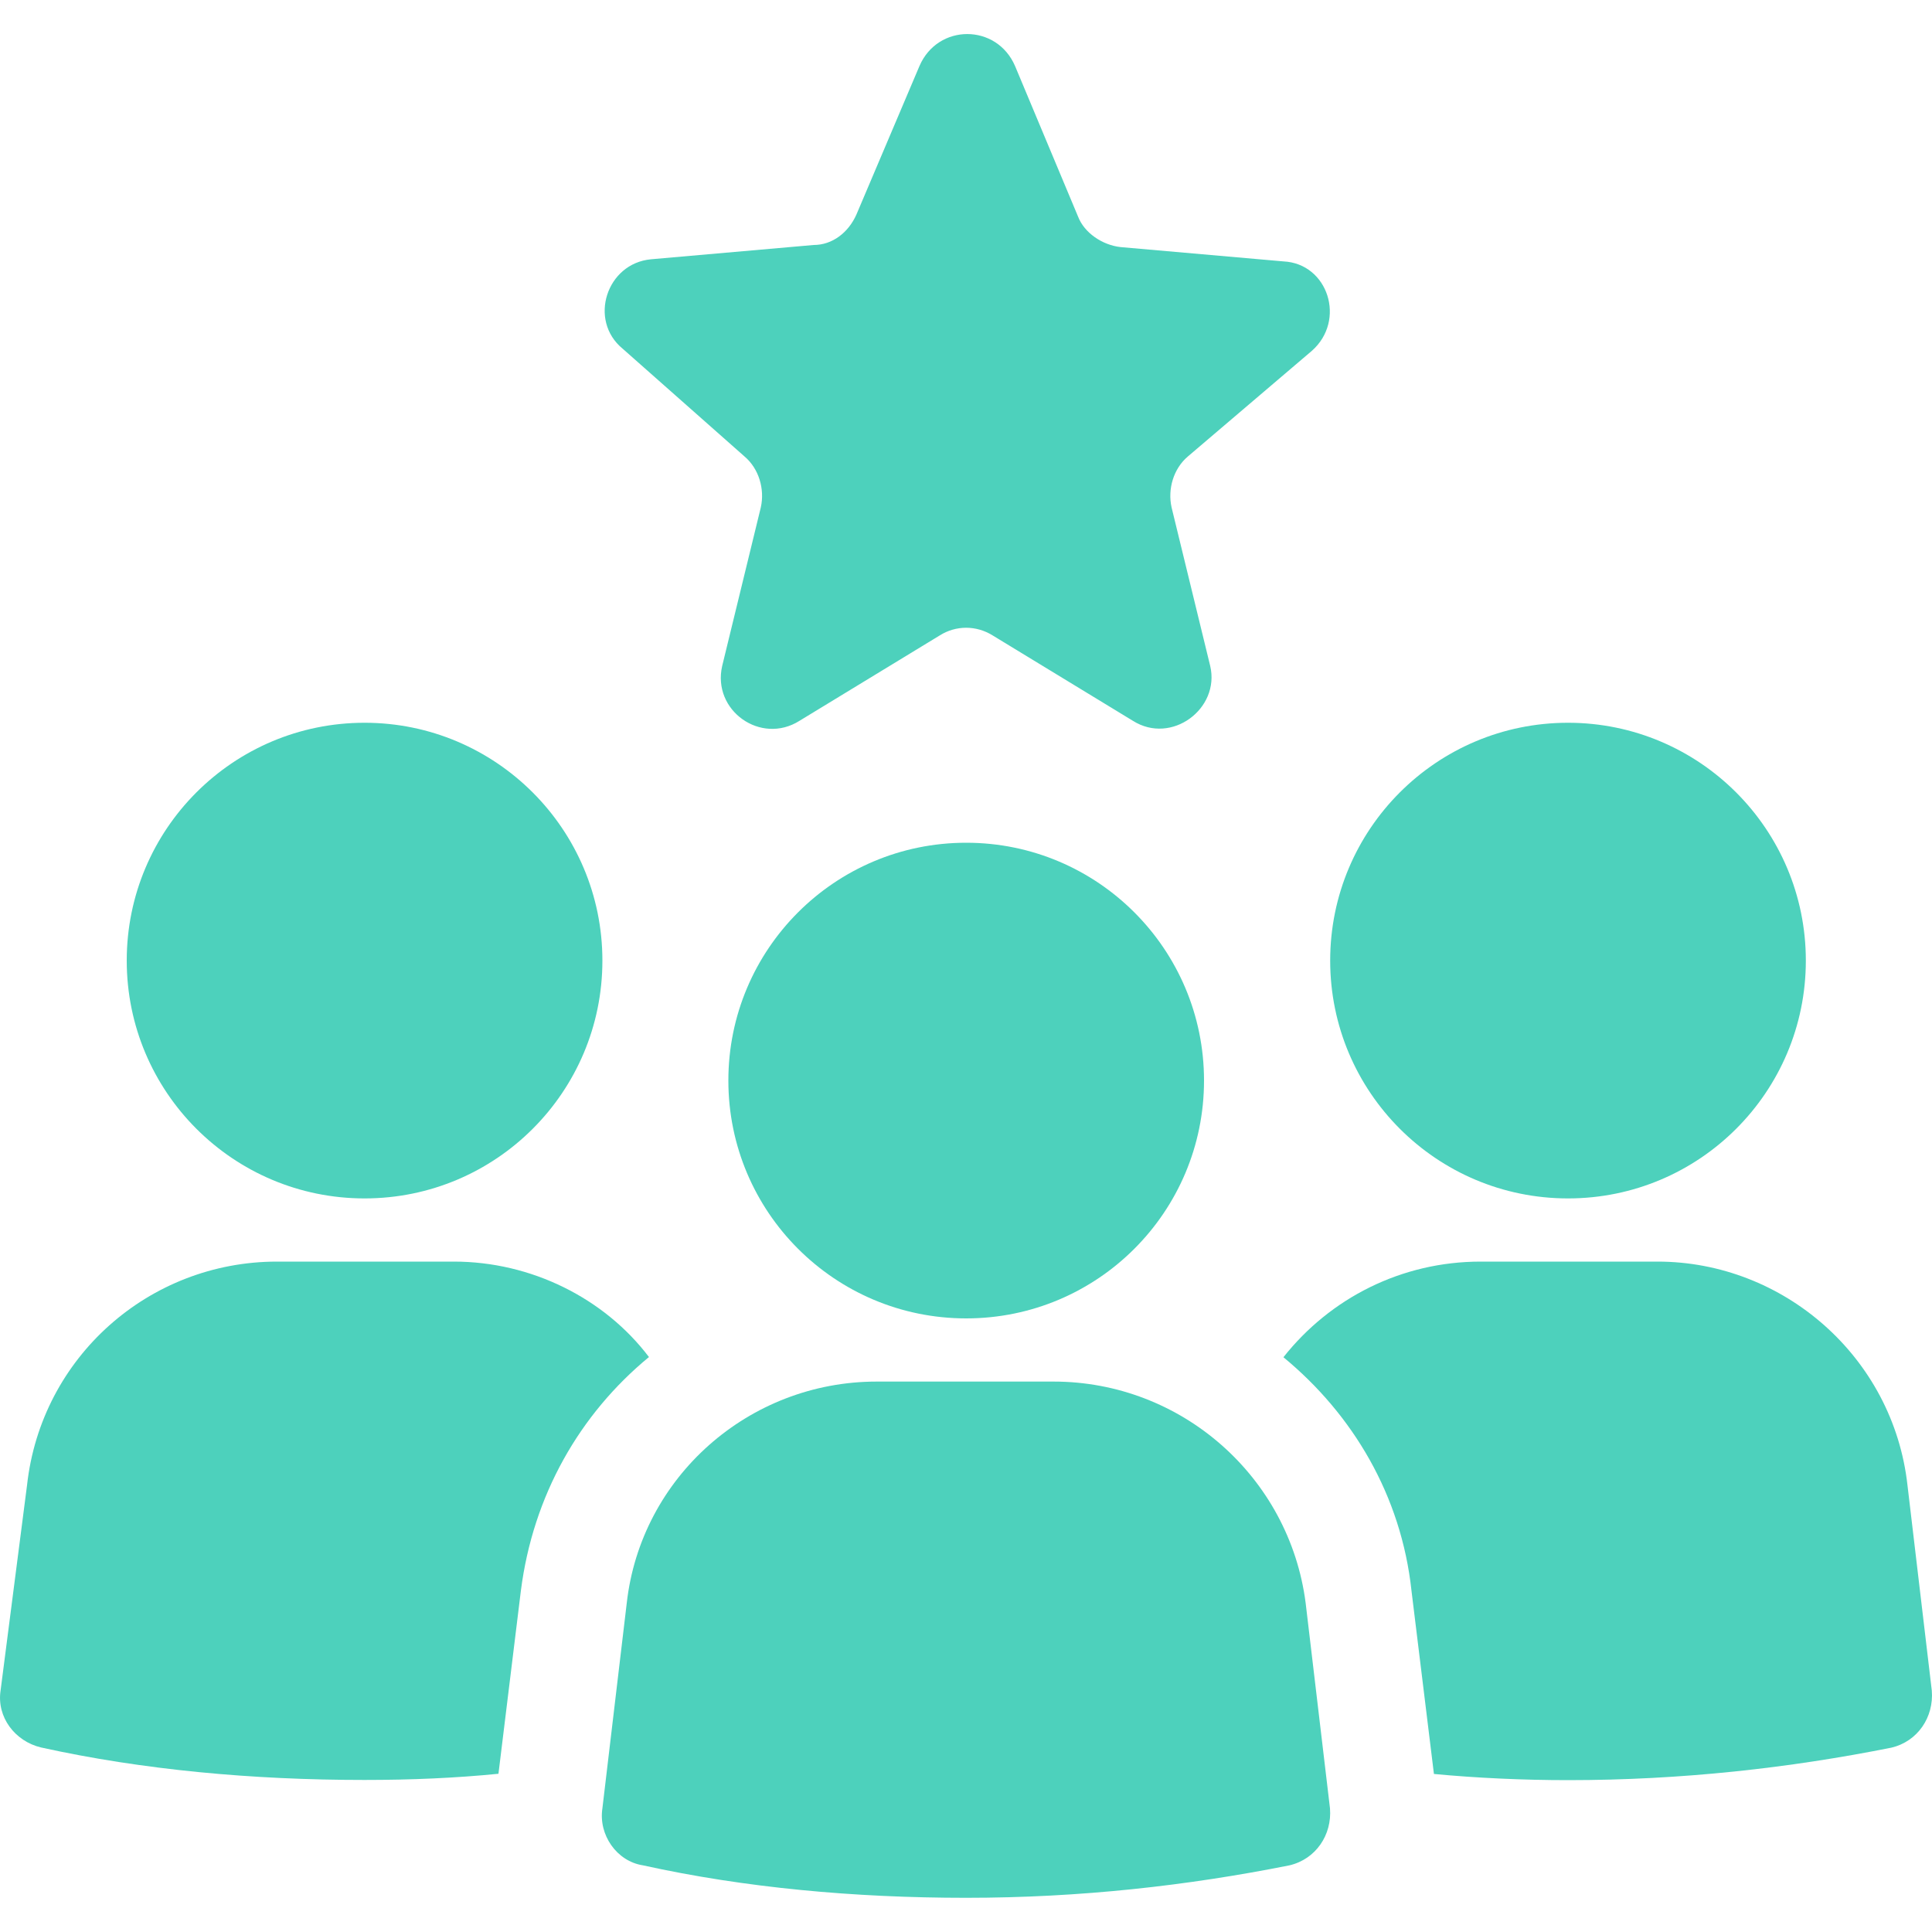 <?xml version="1.0" encoding="utf-8"?>
<!-- Generator: Adobe Illustrator 25.0.0, SVG Export Plug-In . SVG Version: 6.00 Build 0)  -->
<svg version="1.1" id="Layer_1" xmlns="http://www.w3.org/2000/svg" xmlns:xlink="http://www.w3.org/1999/xlink" x="0px" y="0px"
	 viewBox="0 0 100 100" style="enable-background:new 0 0 100 100;" xml:space="preserve">
<style type="text/css">
	.st0{fill:#4DD1BC;}
	.st1{fill:#FD710F;}
	.st2{fill:#FFFFFF;}
	.st3{fill:#795AF5;}
	.st4{fill-rule:evenodd;clip-rule:evenodd;fill:#795AF5;}
</style>
<g>
	<path class="st0" d="M31.18,49.72c0,6.8-5.51,12.31-12.31,12.31c-6.8,0-12.31-5.51-12.31-12.31c0-6.8,5.51-12.31,12.31-12.31
		C25.66,37.41,31.18,42.92,31.18,49.72"/>
	<path class="st0" d="M23.49,65.3h-9.15c-6.63,0-12.21,4.95-12.94,11.57L0.03,87.5c-0.21,1.37,0.74,2.63,2.1,2.95
		c5.26,1.16,10.94,1.68,16.73,1.68c2.42,0,4.73-0.1,6.94-0.32l1.16-9.47c0.63-4.95,3.05-9.15,6.63-12.1
		C31.28,67.19,27.49,65.3,23.49,65.3L23.49,65.3z"/>
	<path class="st0" d="M93.47,49.72c0,6.8-5.51,12.31-12.31,12.31c-6.8,0-12.31-5.51-12.31-12.31c0-6.8,5.51-12.31,12.31-12.31
		C87.95,37.41,93.47,42.92,93.47,49.72"/>
	<path class="st0" d="M98.73,76.87c-0.74-6.63-6.42-11.57-12.94-11.57h-9.15c-4.1,0-7.79,1.89-10.21,4.95
		c3.58,2.95,6.1,7.15,6.63,12.1l1.16,9.47c2.21,0.21,4.63,0.32,6.94,0.32c5.89,0,11.47-0.63,16.73-1.68
		c1.37-0.32,2.21-1.58,2.1-2.95L98.73,76.87z"/>
	<path class="st0" d="M54.53,71.51h-9.15c-6.63,0-12.21,4.95-12.94,11.47L31.18,93.6c-0.21,1.37,0.74,2.74,2.1,2.95
		c5.26,1.16,10.94,1.68,16.73,1.68c5.89,0,11.47-0.63,16.73-1.68c1.37-0.32,2.21-1.58,2.1-2.95l-1.26-10.63
		C66.74,76.45,61.16,71.51,54.53,71.51L54.53,71.51z"/>
	<path class="st0" d="M62.32,55.93c0,6.8-5.51,12.31-12.31,12.31S37.7,62.73,37.7,55.93c0-6.8,5.51-12.31,12.31-12.31
		S62.32,49.13,62.32,55.93"/>
	<path class="st0" d="M38.54,23.63c0.74,0.63,1.05,1.68,0.84,2.63l-2,8.21c-0.53,2.31,2,4.1,4,2.84l7.26-4.42
		c0.84-0.53,1.89-0.53,2.74,0l7.26,4.42c2,1.26,4.52-0.63,4-2.84l-2-8.21c-0.21-0.95,0.1-2,0.84-2.63l6.42-5.47
		c1.79-1.58,0.84-4.52-1.47-4.63l-8.42-0.74c-0.95-0.1-1.89-0.74-2.21-1.58l-3.26-7.79c-0.95-2.21-4-2.21-4.95,0l-3.26,7.68
		c-0.42,0.95-1.26,1.58-2.21,1.58l-8.42,0.74c-2.31,0.21-3.26,3.16-1.47,4.63L38.54,23.63z"/>
</g>
</svg>

